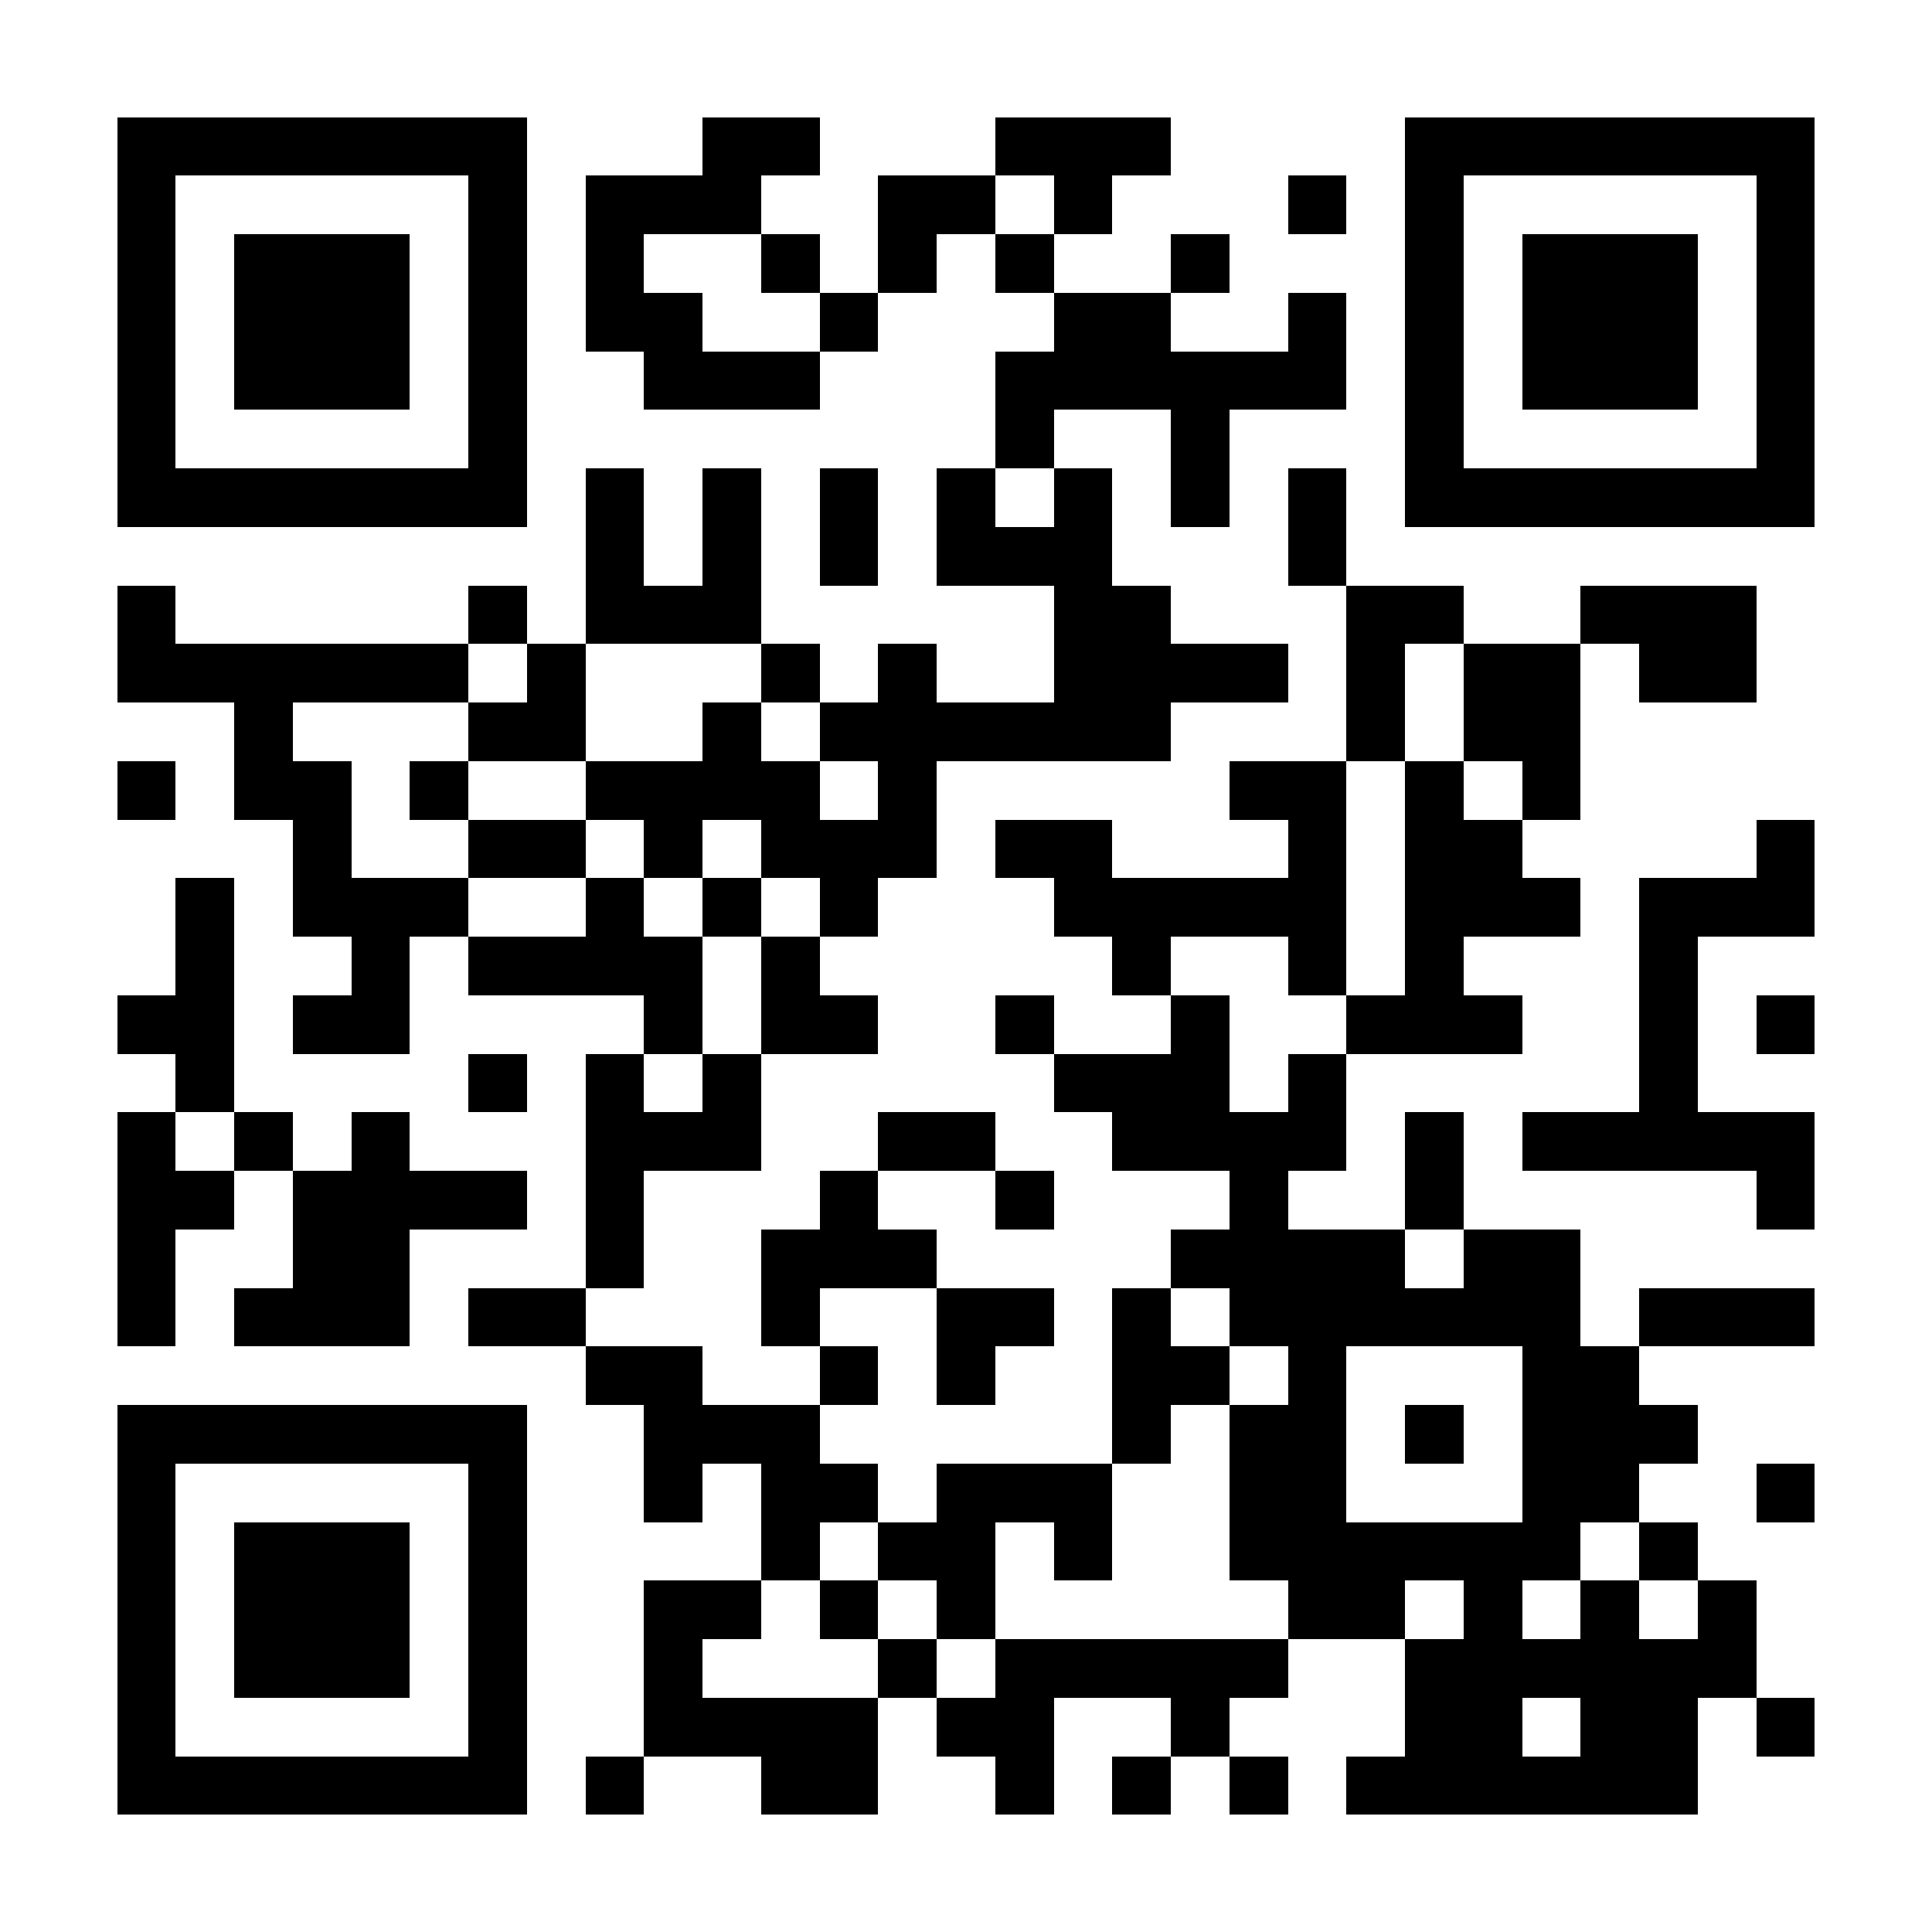 <?xml version="1.0" encoding="UTF-8"?>
<!DOCTYPE svg PUBLIC '-//W3C//DTD SVG 1.0//EN'
          'http://www.w3.org/TR/2001/REC-SVG-20010904/DTD/svg10.dtd'>
<svg fill="#fff" height="33" shape-rendering="crispEdges" style="fill: #fff;" viewBox="0 0 33 33" width="33" xmlns="http://www.w3.org/2000/svg" xmlns:xlink="http://www.w3.org/1999/xlink"
><path d="M0 0h33v33H0z"
  /><path d="M2 2.5h7m3 0h2m3 0h3m4 0h7M2 3.5h1m5 0h1m1 0h3m2 0h2m1 0h1m3 0h1m1 0h1m5 0h1M2 4.5h1m1 0h3m1 0h1m1 0h1m2 0h1m1 0h1m1 0h1m2 0h1m3 0h1m1 0h3m1 0h1M2 5.5h1m1 0h3m1 0h1m1 0h2m2 0h1m3 0h2m2 0h1m1 0h1m1 0h3m1 0h1M2 6.5h1m1 0h3m1 0h1m2 0h3m3 0h6m1 0h1m1 0h3m1 0h1M2 7.5h1m5 0h1m8 0h1m2 0h1m3 0h1m5 0h1M2 8.5h7m1 0h1m1 0h1m1 0h1m1 0h1m1 0h1m1 0h1m1 0h1m1 0h7M10 9.5h1m1 0h1m1 0h1m1 0h3m3 0h1M2 10.5h1m5 0h1m1 0h3m5 0h2m3 0h2m2 0h3M2 11.5h6m1 0h1m3 0h1m1 0h1m2 0h4m1 0h1m1 0h2m1 0h2M4 12.5h1m3 0h2m2 0h1m1 0h6m3 0h1m1 0h2M2 13.5h1m1 0h2m1 0h1m2 0h4m1 0h1m5 0h2m1 0h1m1 0h1M5 14.5h1m2 0h2m1 0h1m1 0h3m1 0h2m3 0h1m1 0h2m4 0h1M3 15.5h1m1 0h3m2 0h1m1 0h1m1 0h1m3 0h5m1 0h3m1 0h3M3 16.5h1m2 0h1m1 0h4m1 0h1m5 0h1m2 0h1m1 0h1m3 0h1M2 17.5h2m1 0h2m4 0h1m1 0h2m2 0h1m2 0h1m2 0h3m2 0h1m1 0h1M3 18.5h1m4 0h1m1 0h1m1 0h1m5 0h3m1 0h1m5 0h1M2 19.5h1m1 0h1m1 0h1m3 0h3m2 0h2m2 0h4m1 0h1m1 0h5M2 20.5h2m1 0h4m1 0h1m3 0h1m2 0h1m3 0h1m2 0h1m5 0h1M2 21.5h1m2 0h2m3 0h1m2 0h3m4 0h4m1 0h2M2 22.5h1m1 0h3m1 0h2m3 0h1m2 0h2m1 0h1m1 0h6m1 0h3M10 23.5h2m2 0h1m1 0h1m2 0h2m1 0h1m3 0h2M2 24.5h7m2 0h3m5 0h1m1 0h2m1 0h1m1 0h3M2 25.5h1m5 0h1m2 0h1m1 0h2m1 0h3m2 0h2m3 0h2m2 0h1M2 26.5h1m1 0h3m1 0h1m4 0h1m1 0h2m1 0h1m2 0h6m1 0h1M2 27.5h1m1 0h3m1 0h1m2 0h2m1 0h1m1 0h1m5 0h2m1 0h1m1 0h1m1 0h1M2 28.5h1m1 0h3m1 0h1m2 0h1m3 0h1m1 0h5m2 0h6M2 29.5h1m5 0h1m2 0h4m1 0h2m2 0h1m3 0h2m1 0h2m1 0h1M2 30.5h7m1 0h1m2 0h2m2 0h1m1 0h1m1 0h1m1 0h6" stroke="#000"
/></svg
>
